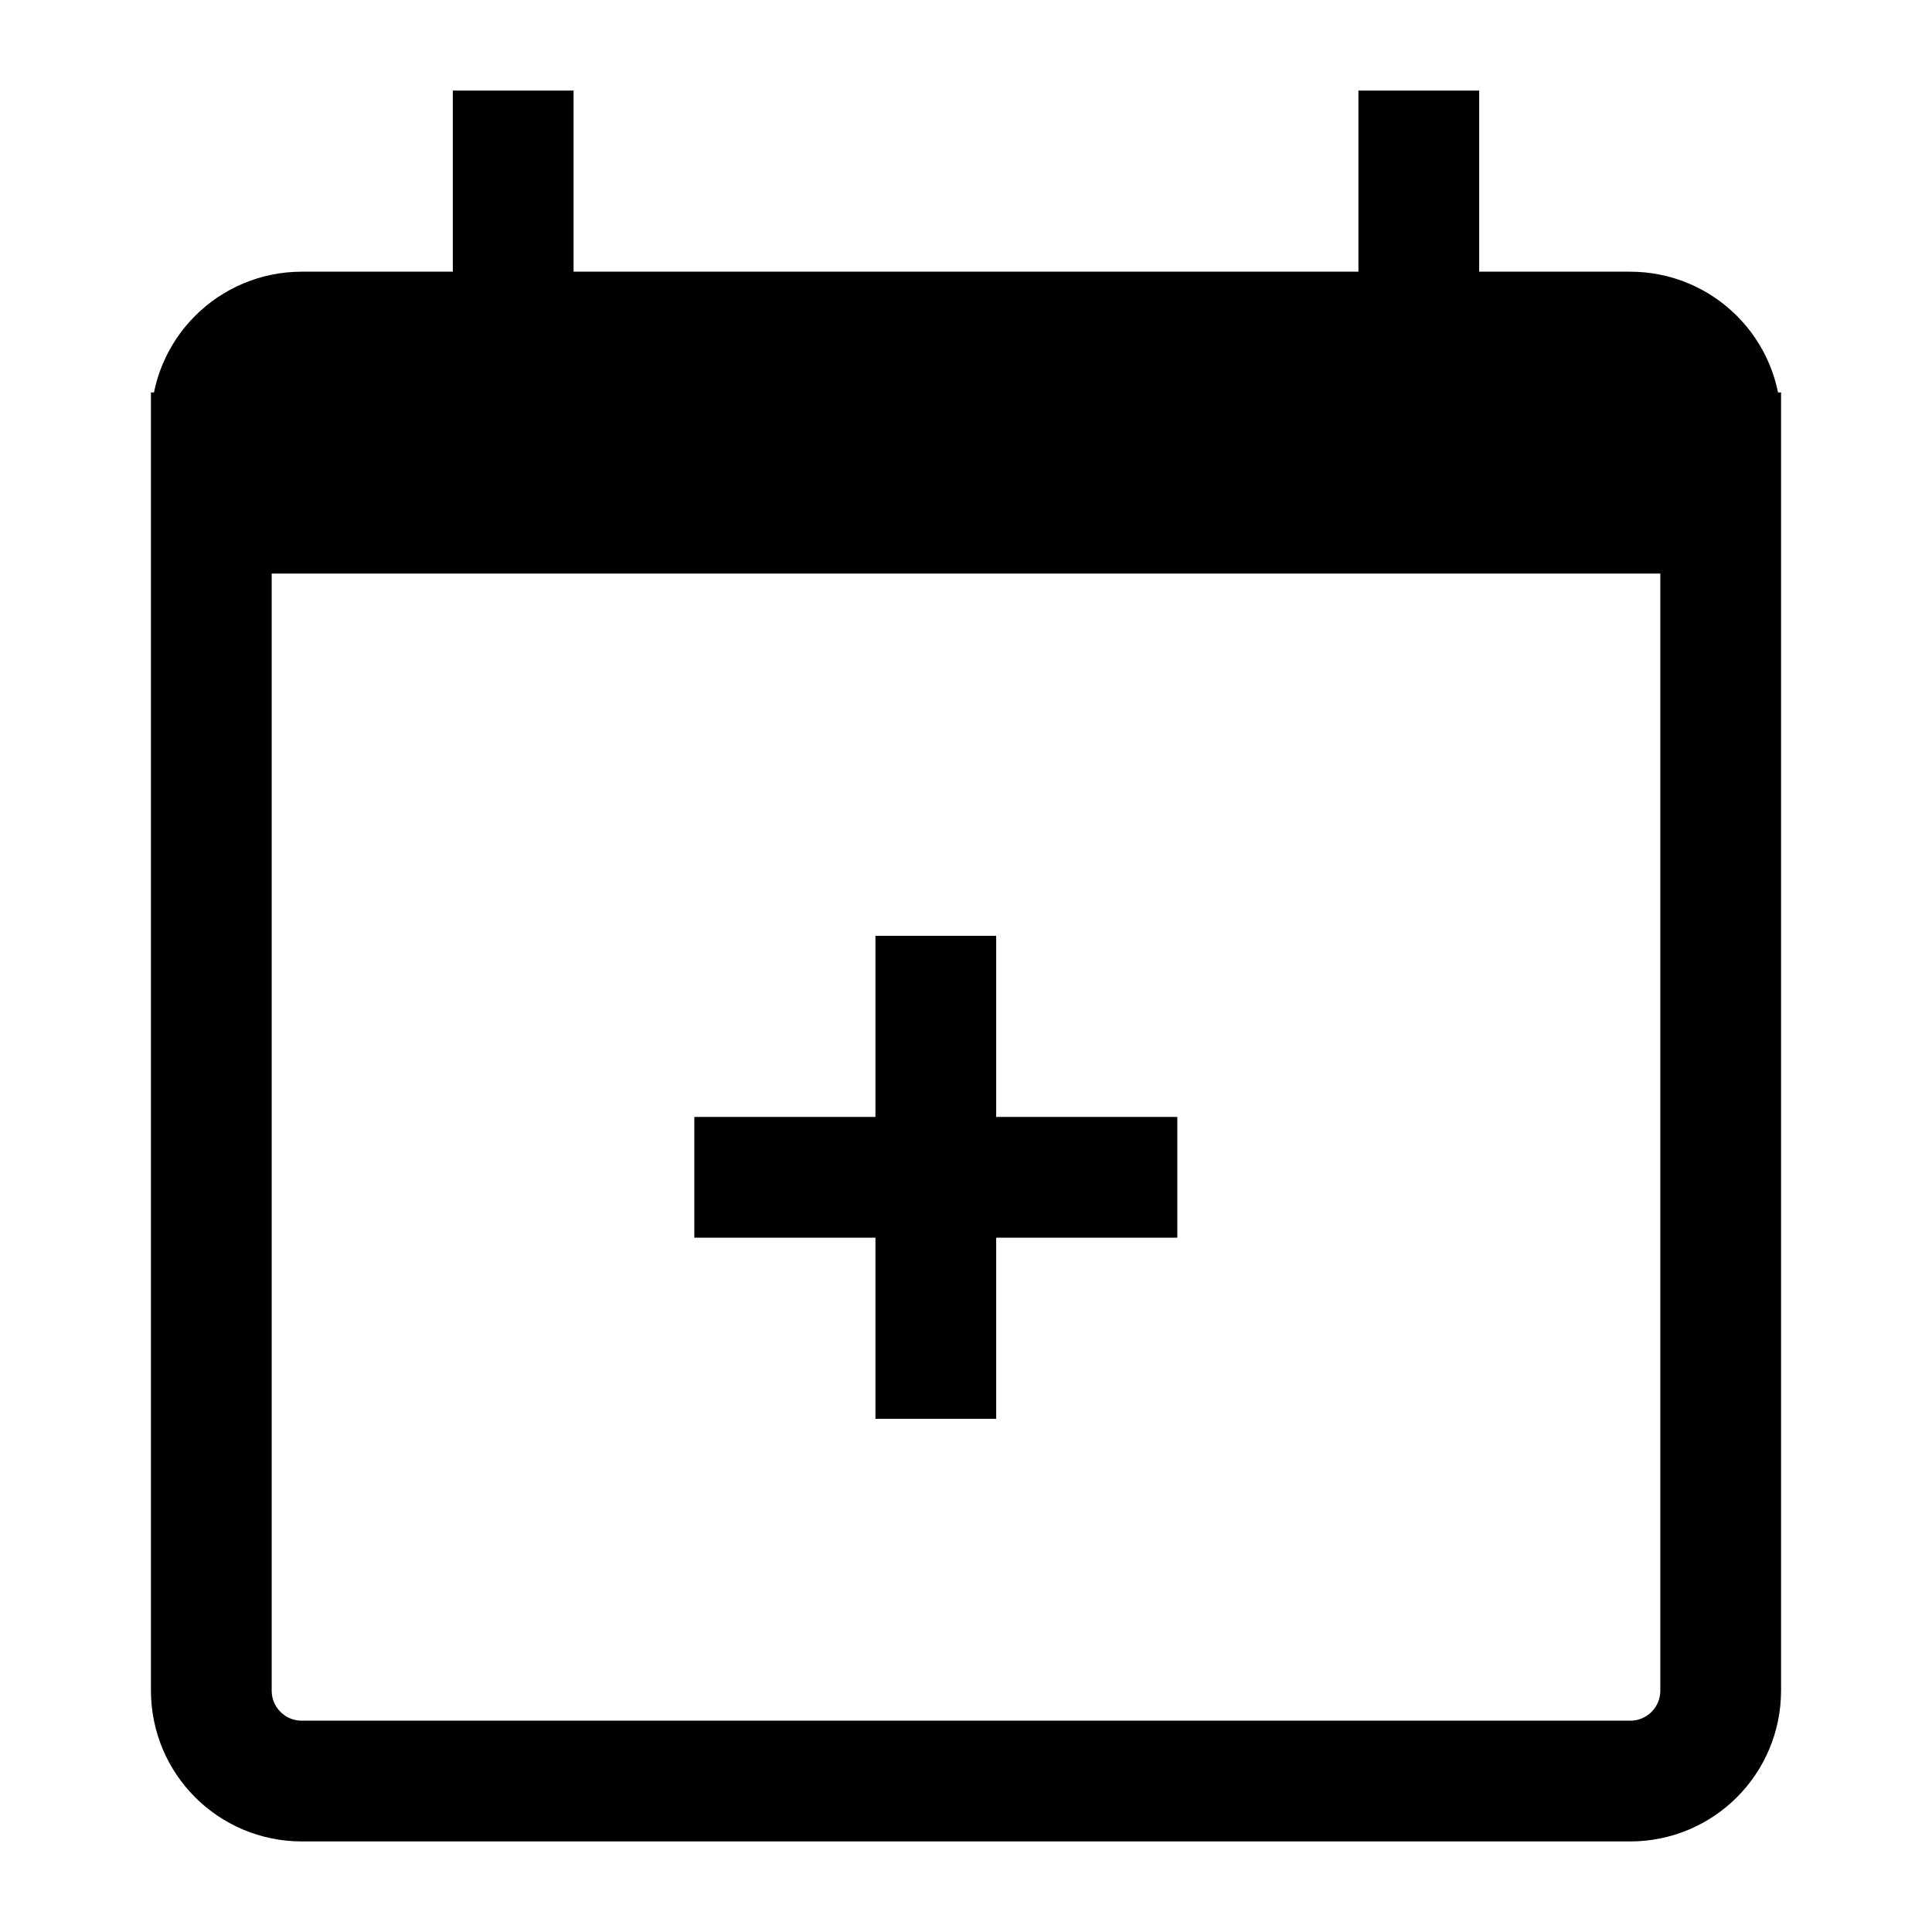 <svg version="1.1" viewBox="0 0 16 16" xmlns="http://www.w3.org/2000/svg">
 <path d="m1.75 3.75h12.5v0.5h-12.5zm10-1v-2m-7.5 2v-2m-1.75 2h11c0.415 0 0.75 0.335 0.75 0.75v10.5c0 0.415-0.335 0.75-0.75 0.75h-11c-0.415 0-0.75-0.335-0.75-0.75v-10.5c0-0.415 0.335-0.75 0.75-0.75z" fill="none" stroke="currentColor"    />
 <path d="m5.75 9.75h4m-2 2v-4" fill="none" stroke="currentColor"   />
</svg>
